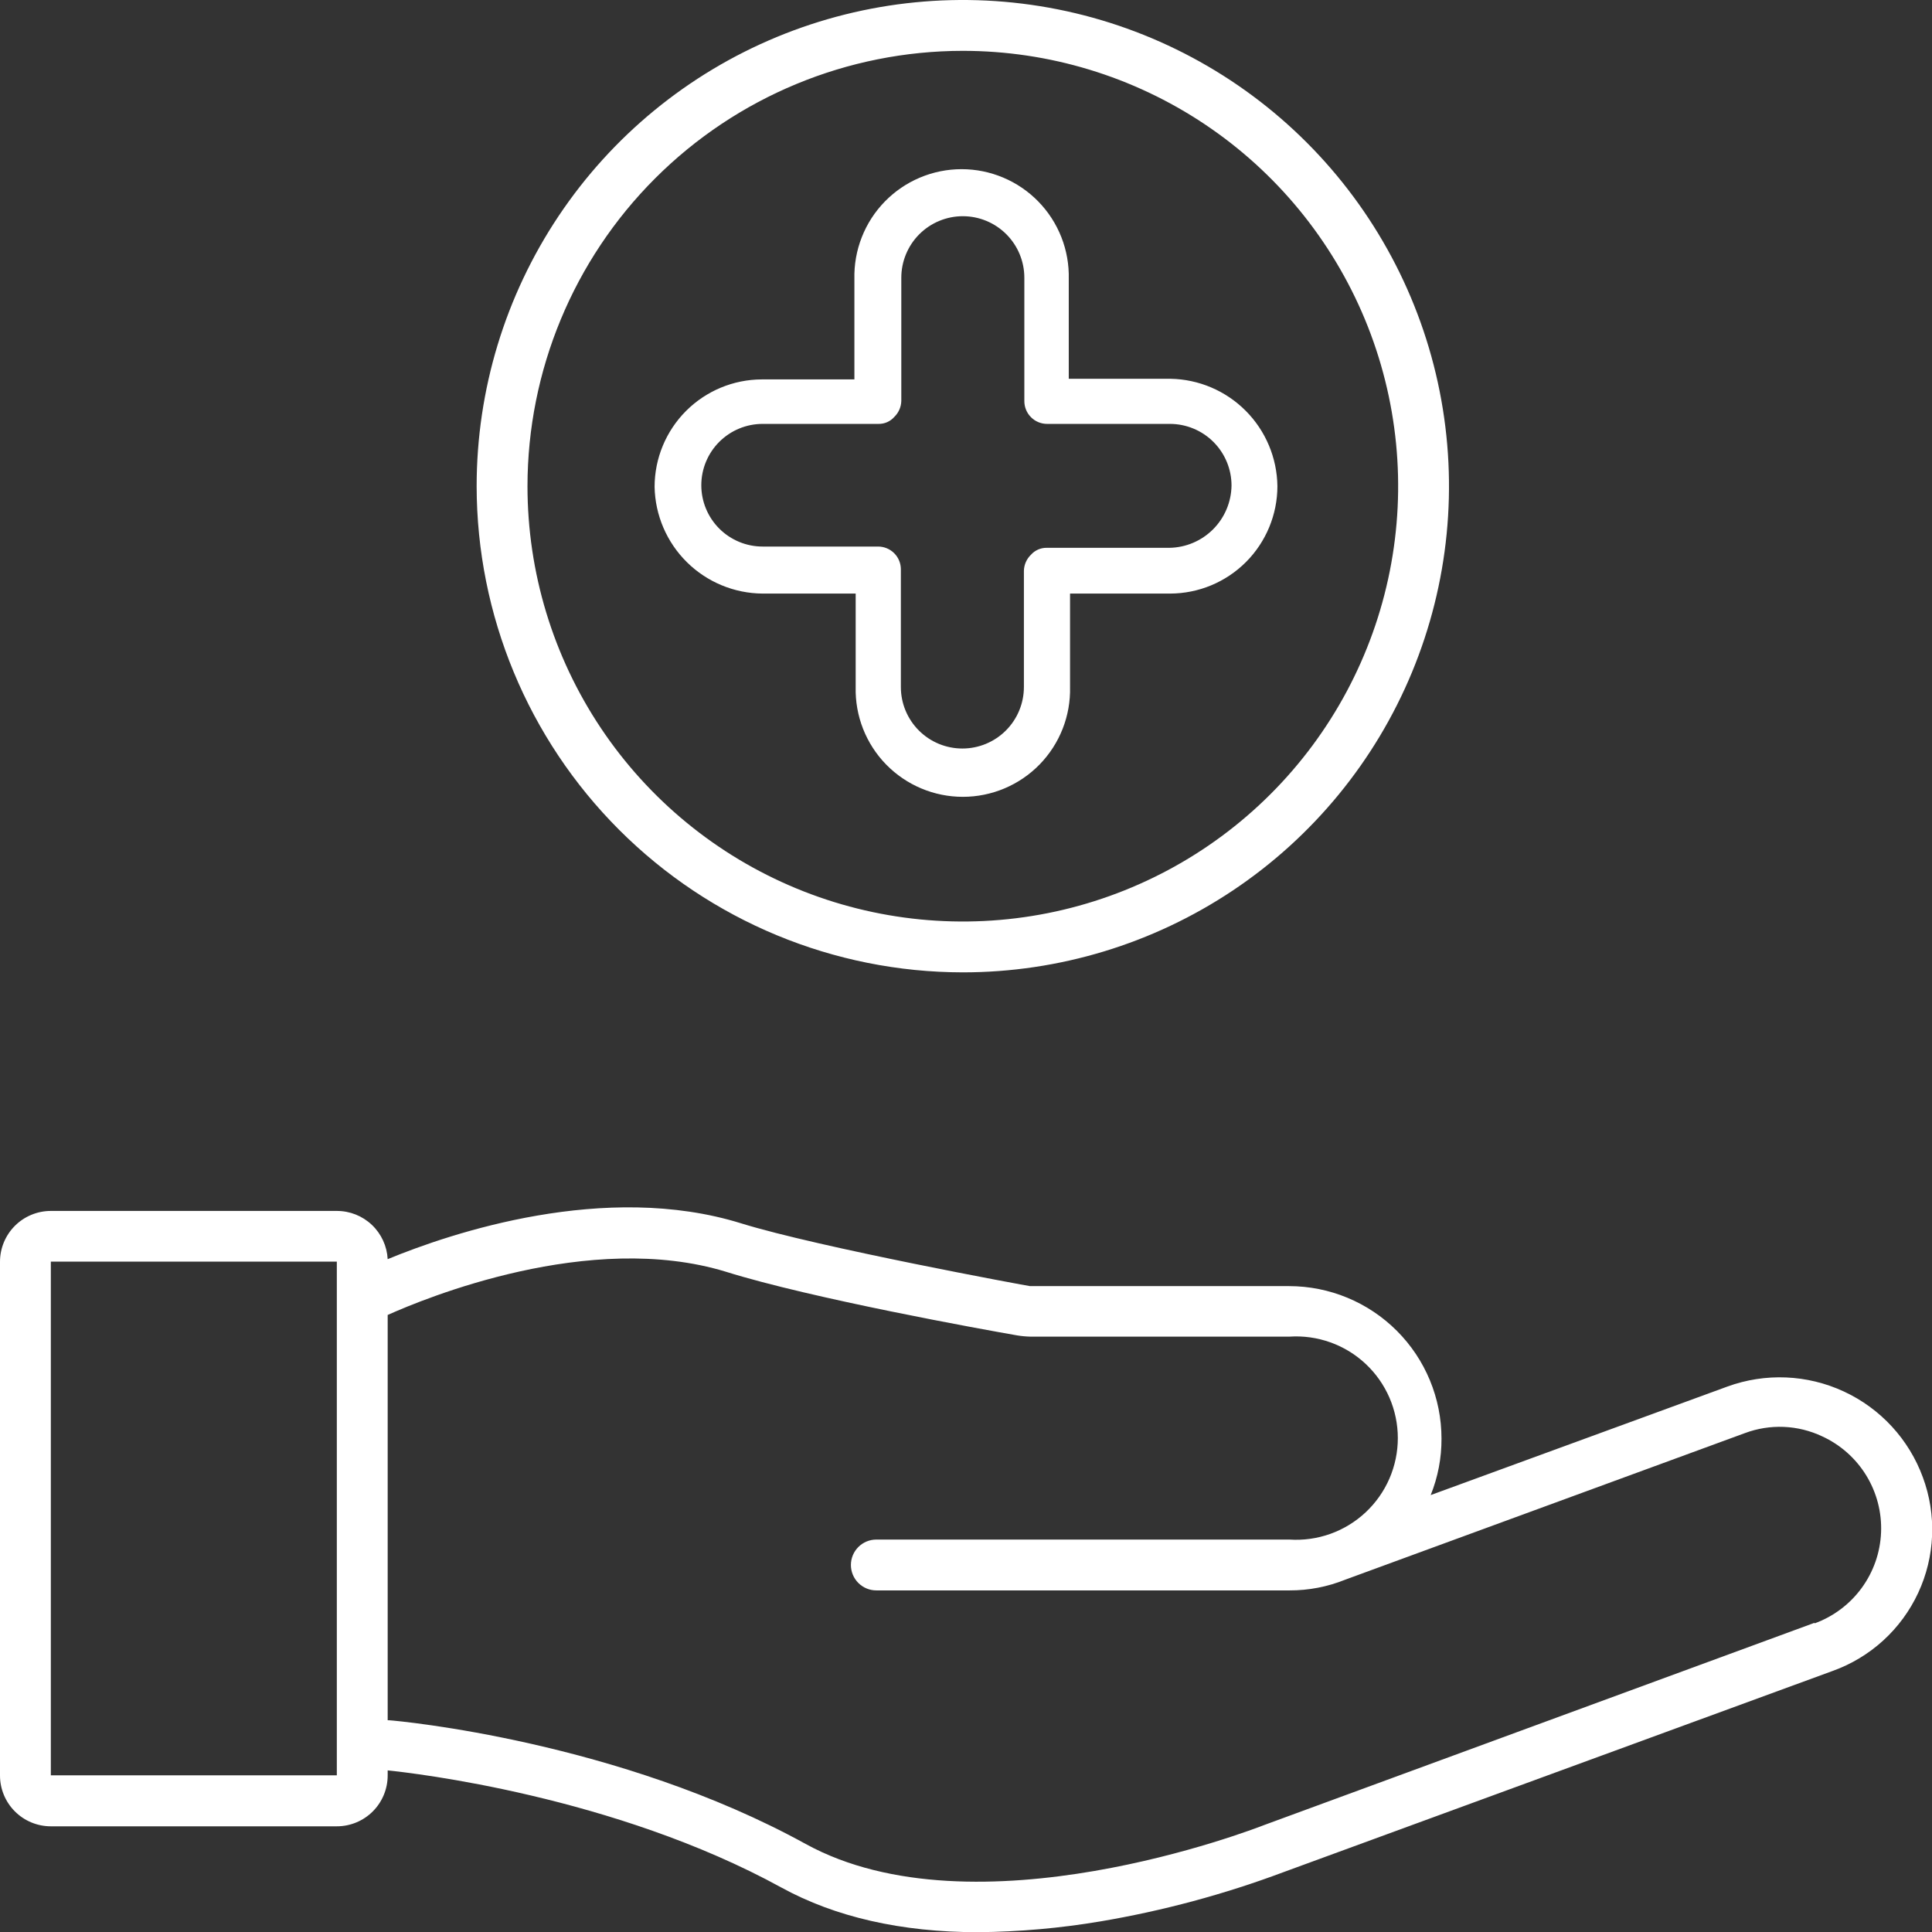 <?xml version="1.0" encoding="UTF-8"?> <svg xmlns="http://www.w3.org/2000/svg" width="162" height="162" viewBox="0 0 162 162" fill="none"><rect x="0" y="0" width="162" height="162" fill="#333333" stroke="none"/> <g clip-path="url(#clip0_541_343)"> <path fill-rule="evenodd" clip-rule="evenodd" d="M80.734 81.533C88.796 81.533 96.678 79.142 103.382 74.662C110.086 70.183 115.311 63.816 118.397 56.367C121.482 48.918 122.29 40.721 120.717 32.813C119.144 24.905 115.261 17.642 109.56 11.94C103.858 6.239 96.595 2.356 88.687 0.783C80.779 -0.79 72.582 0.018 65.133 3.103C57.684 6.189 51.317 11.414 46.837 18.118C42.358 24.822 39.967 32.704 39.967 40.767C39.976 51.576 44.273 61.94 51.917 69.583C59.56 77.227 69.924 81.524 80.734 81.533ZM80.734 4.263C87.953 4.263 95.011 6.404 101.014 10.415C107.017 14.426 111.695 20.127 114.458 26.797C117.221 33.467 117.944 40.807 116.535 47.888C115.127 54.969 111.65 61.473 106.545 66.578C101.44 71.683 94.936 75.16 87.855 76.568C80.774 77.977 73.434 77.254 66.764 74.491C60.094 71.728 54.393 67.049 50.382 61.047C46.371 55.044 44.23 47.986 44.23 40.767C44.236 31.087 48.084 21.805 54.928 14.961C61.773 8.117 71.054 4.269 80.734 4.263ZM161.233 123.871C160.065 120.69 157.682 118.102 154.607 116.677C151.533 115.251 148.018 115.103 144.835 116.267L119.965 125.364C120.571 123.86 120.879 122.253 120.871 120.631C120.871 117.239 119.524 113.986 117.125 111.588C114.727 109.189 111.474 107.842 108.082 107.842H86.366C86.26 107.842 68.653 104.597 62.141 102.577C50.742 99.038 37.836 103.382 32.507 105.582C32.45 104.49 31.977 103.461 31.183 102.708C30.39 101.955 29.337 101.536 28.243 101.538H4.263C3.132 101.538 2.048 101.987 1.249 102.786C0.449 103.586 0 104.67 0 105.801L0 148.875C0 150.005 0.449 151.09 1.249 151.889C2.048 152.689 3.132 153.138 4.263 153.138H28.243C29.374 153.138 30.458 152.689 31.258 151.889C32.057 151.09 32.507 150.005 32.507 148.875V148.449C34.585 148.662 51.515 150.58 65.546 158.286C70.022 160.737 75.559 162.016 82.002 162.016C85.445 161.985 88.88 161.682 92.276 161.11C97.517 160.224 102.662 158.84 107.639 156.975L153.671 140.109C155.239 139.547 156.68 138.679 157.911 137.556C159.141 136.434 160.137 135.078 160.84 133.568C161.544 132.058 161.94 130.423 162.008 128.759C162.075 127.095 161.812 125.433 161.233 123.871ZM28.243 148.864H4.263V105.79H28.243V148.864ZM152.147 136.075L106.046 153.015C105.087 153.383 81.767 162.426 67.55 154.614C51.893 145.997 33.444 144.297 32.618 144.244H32.507V110.261C35.597 108.876 49.442 103.131 60.889 106.643C68.024 108.876 82.455 111.482 85.274 111.972C85.644 112.034 86.018 112.069 86.393 112.078H108.119C109.284 112.001 110.452 112.164 111.551 112.557C112.65 112.949 113.657 113.563 114.509 114.361C115.361 115.159 116.04 116.123 116.505 117.193C116.969 118.264 117.209 119.419 117.209 120.586C117.209 121.753 116.969 122.908 116.505 123.979C116.04 125.05 115.361 126.014 114.509 126.811C113.657 127.609 112.65 128.223 111.551 128.616C110.452 129.008 109.284 129.171 108.119 129.094H73.481C72.915 129.094 72.373 129.318 71.974 129.718C71.574 130.118 71.349 130.66 71.349 131.225C71.349 131.791 71.574 132.333 71.974 132.733C72.373 133.132 72.915 133.357 73.481 133.357H108.119C109.724 133.363 111.315 133.057 112.803 132.456L146.296 120.173C147.341 119.78 148.455 119.601 149.571 119.646C150.687 119.692 151.782 119.962 152.792 120.44C154.321 121.141 155.606 122.282 156.486 123.716C157.365 125.151 157.798 126.814 157.729 128.495C157.661 130.177 157.094 131.799 156.101 133.157C155.108 134.515 153.733 135.548 152.152 136.123L152.147 136.075ZM71.749 49.772H63.947C61.568 49.756 59.289 48.811 57.597 47.139C55.905 45.466 54.933 43.199 54.888 40.82C54.891 38.435 55.839 36.148 57.523 34.46C59.208 32.773 61.493 31.821 63.878 31.814H71.642V23.394C71.613 22.195 71.824 21.003 72.263 19.887C72.701 18.771 73.358 17.754 74.196 16.896C75.033 16.038 76.034 15.356 77.139 14.891C78.244 14.425 79.431 14.185 80.63 14.185C81.829 14.185 83.016 14.425 84.12 14.891C85.225 15.356 86.226 16.038 87.063 16.896C87.901 17.754 88.558 18.771 88.997 19.887C89.435 21.003 89.646 22.195 89.617 23.394V31.761H98.143C100.516 31.8 102.779 32.763 104.454 34.445C106.128 36.126 107.082 38.394 107.112 40.767C107.109 43.151 106.161 45.438 104.477 47.126C102.792 48.814 100.507 49.765 98.122 49.772H89.724V57.606C89.753 58.805 89.542 59.997 89.103 61.113C88.665 62.229 88.007 63.246 87.17 64.104C86.332 64.962 85.332 65.644 84.227 66.109C83.122 66.575 81.935 66.815 80.736 66.815C79.537 66.815 78.35 66.575 77.245 66.109C76.141 65.644 75.14 64.962 74.302 64.104C73.465 63.246 72.808 62.229 72.369 61.113C71.931 59.997 71.72 58.805 71.749 57.606V49.772ZM73.662 35.544H63.947C62.584 35.544 61.276 36.086 60.311 37.05C59.347 38.015 58.805 39.323 58.805 40.687C58.805 42.05 59.347 43.358 60.311 44.323C61.276 45.287 62.584 45.829 63.947 45.829H73.625C73.877 45.828 74.126 45.877 74.359 45.974C74.592 46.07 74.803 46.211 74.981 46.39C75.159 46.568 75.3 46.78 75.395 47.013C75.491 47.246 75.539 47.495 75.538 47.747V57.606C75.538 58.283 75.671 58.954 75.93 59.58C76.19 60.206 76.57 60.775 77.049 61.254C77.528 61.733 78.096 62.112 78.722 62.372C79.348 62.631 80.019 62.764 80.696 62.764C81.374 62.764 82.044 62.631 82.67 62.372C83.296 62.112 83.865 61.733 84.344 61.254C84.823 60.775 85.203 60.206 85.462 59.58C85.721 58.954 85.855 58.283 85.855 57.606V47.854C85.869 47.35 86.079 46.873 86.441 46.522C86.606 46.334 86.811 46.184 87.04 46.083C87.269 45.981 87.517 45.931 87.768 45.935H98.053C99.43 45.915 100.745 45.358 101.719 44.382C102.692 43.407 103.246 42.091 103.264 40.713C103.264 39.344 102.721 38.031 101.754 37.062C100.787 36.093 99.475 35.547 98.106 35.544H87.805C87.553 35.545 87.304 35.496 87.071 35.399C86.838 35.303 86.627 35.162 86.449 34.983C86.271 34.805 86.13 34.593 86.035 34.36C85.939 34.127 85.891 33.878 85.892 33.626V23.288C85.892 22.61 85.758 21.939 85.499 21.314C85.24 20.688 84.86 20.119 84.381 19.64C83.902 19.161 83.333 18.781 82.708 18.522C82.082 18.262 81.411 18.129 80.734 18.129C80.056 18.129 79.385 18.262 78.76 18.522C78.134 18.781 77.565 19.161 77.086 19.64C76.607 20.119 76.227 20.688 75.968 21.314C75.709 21.939 75.575 22.61 75.575 23.288V33.626C75.561 34.129 75.35 34.607 74.989 34.958C74.824 35.146 74.619 35.296 74.39 35.398C74.161 35.499 73.912 35.549 73.662 35.544Z" fill="white"></path> </g> <defs> <clipPath id="clip0_541_343"> <rect width="162" height="162" fill="white"></rect> </clipPath> </defs> </svg> 
